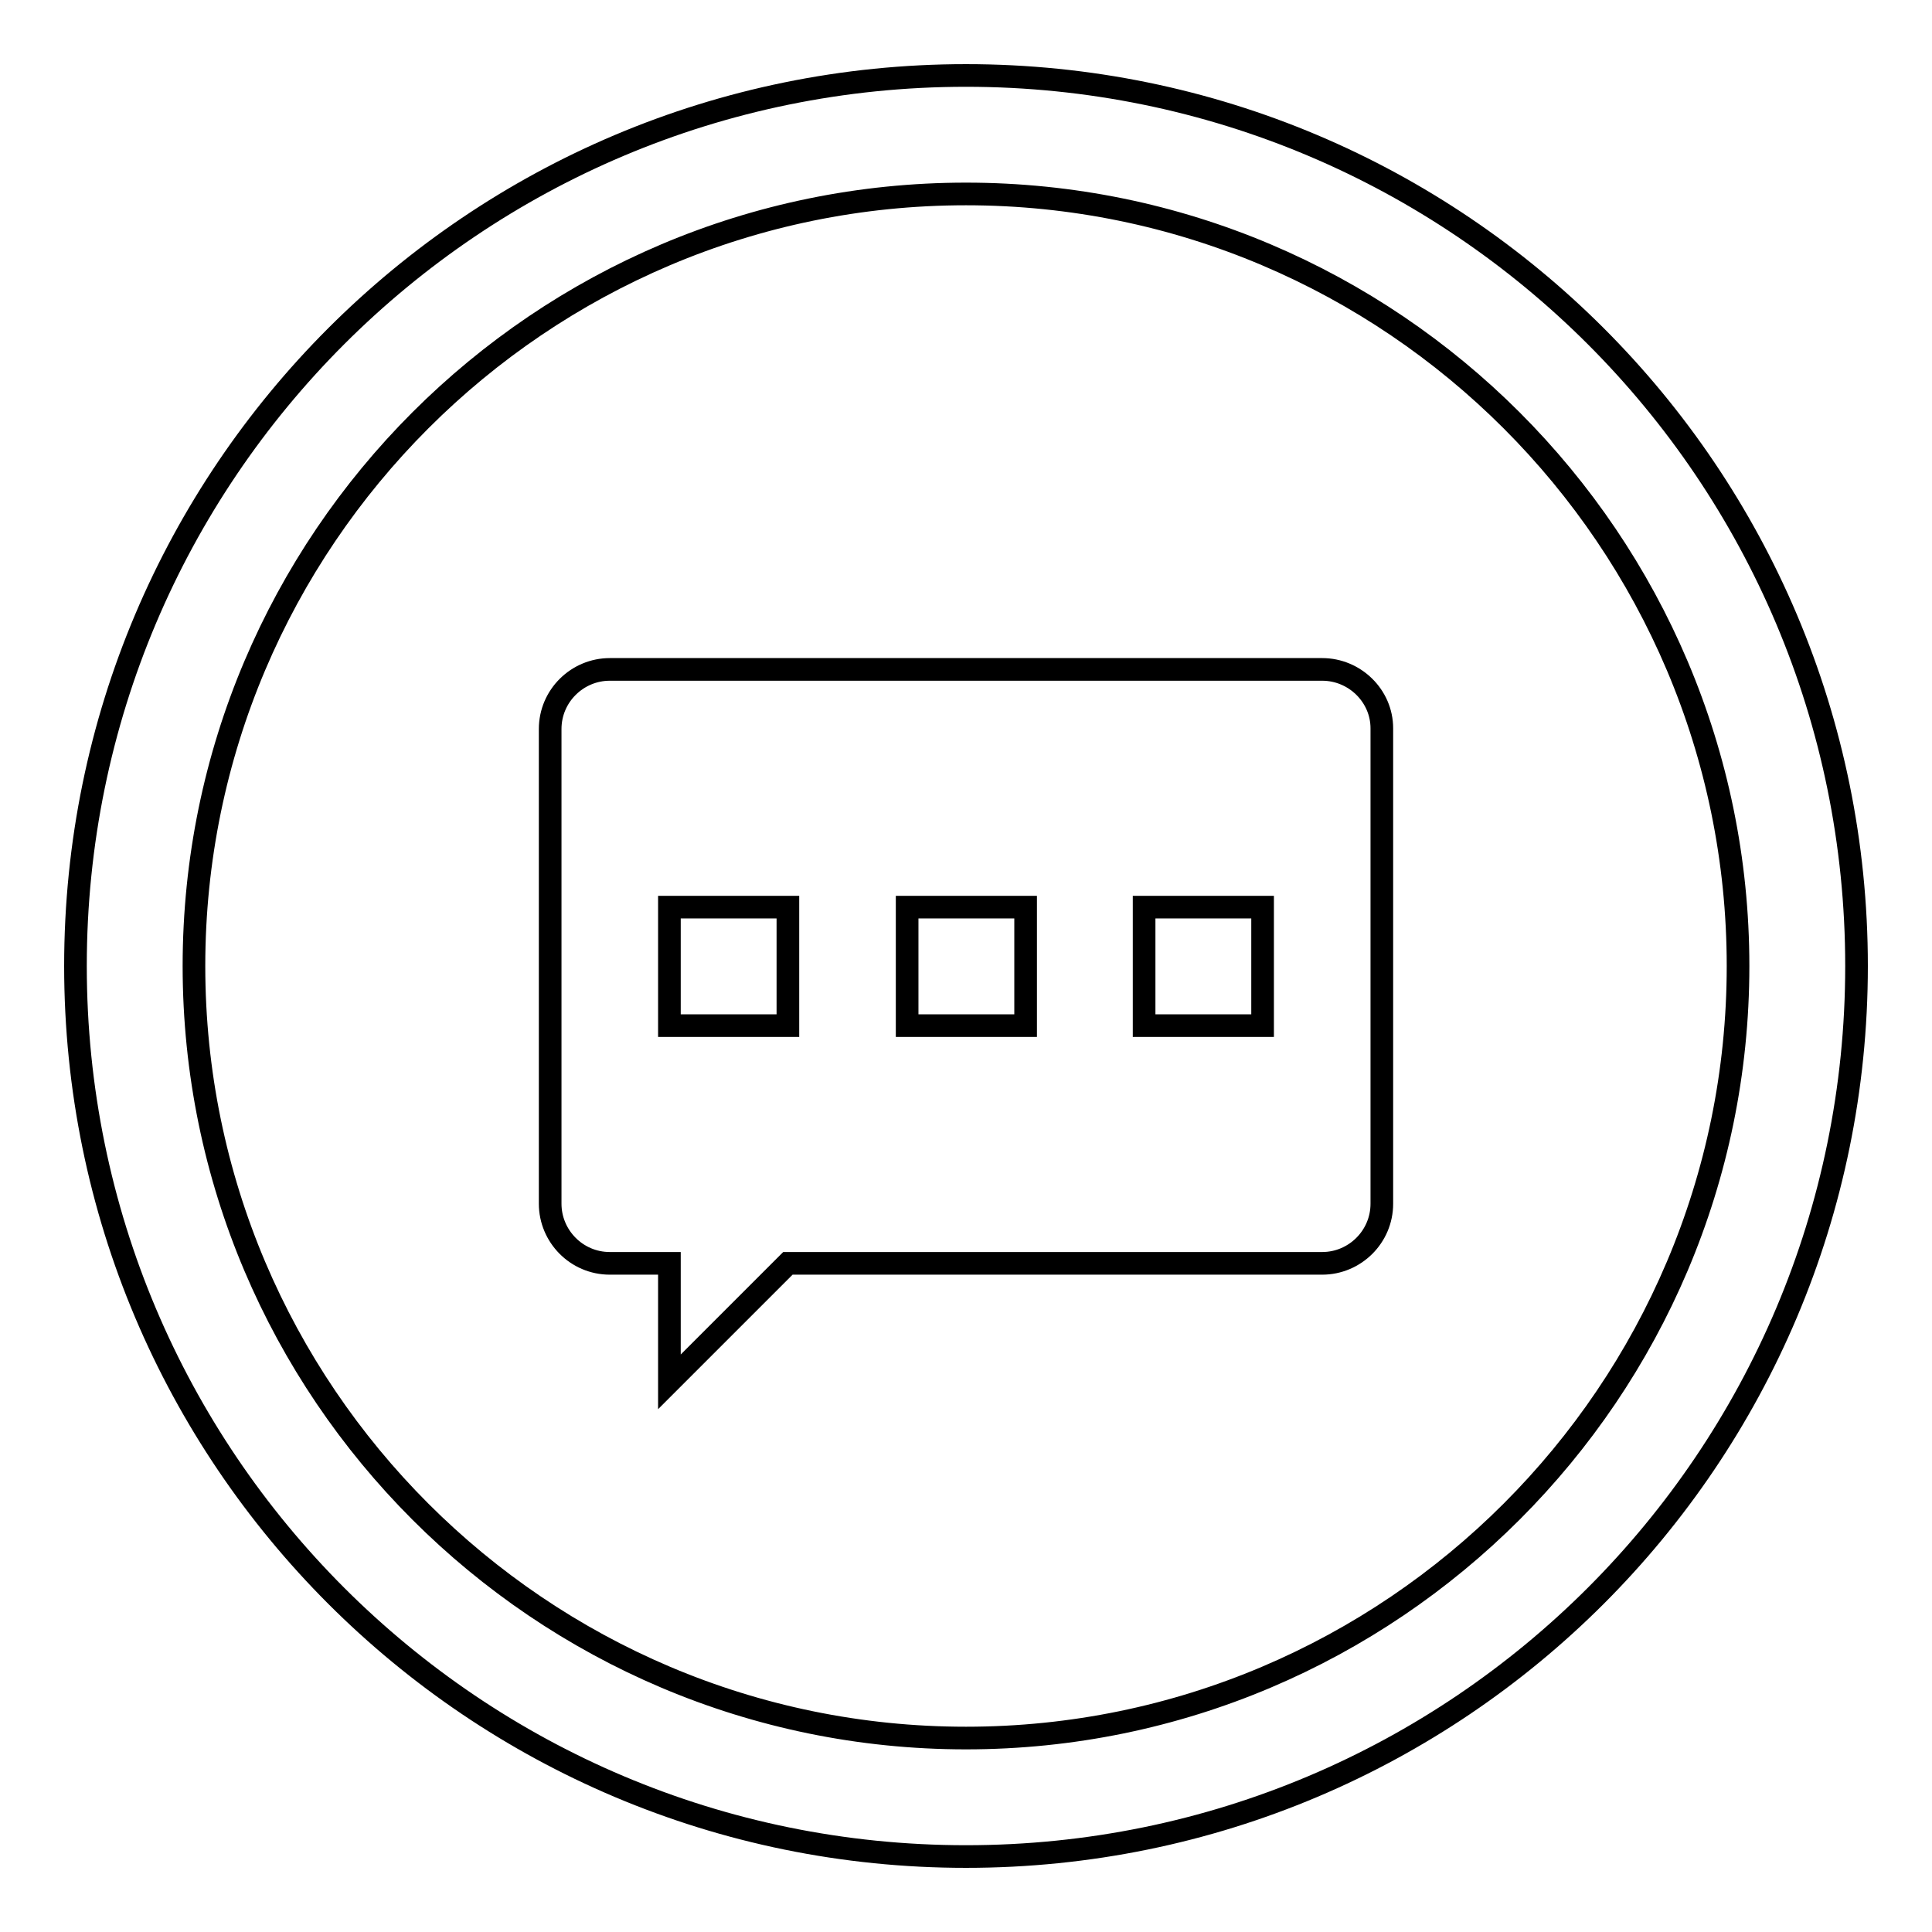 <?xml version="1.0" encoding="utf-8"?>
<!-- Svg Vector Icons : http://www.onlinewebfonts.com/icon -->
<!DOCTYPE svg PUBLIC "-//W3C//DTD SVG 1.1//EN" "http://www.w3.org/Graphics/SVG/1.1/DTD/svg11.dtd">
<svg version="1.1" xmlns="http://www.w3.org/2000/svg" xmlns:xlink="http://www.w3.org/1999/xlink" x="0px" y="0px" viewBox="0 0 256 256" enable-background="new 0 0 256 256" xml:space="preserve">
<g><g><path stroke-width="3" fill-opacity="0" stroke="#000000"  d="M128,25.7c56.4,0,102.3,45.9,102.3,102.3c0,56.4-45.9,102.3-102.3,102.3c-56.4,0-102.3-45.9-102.3-102.3C25.7,71.6,71.6,25.7,128,25.7 M128,10C62.8,10,10,62.8,10,128c0,65.2,52.8,118,118,118c65.2,0,118-52.8,118-118C246,62.8,193.2,10,128,10L128,10z"/><path stroke-width="3" fill-opacity="0" stroke="#000000"  d="M175.2,88.7H80.8c-4.3,0-7.9,3.5-7.9,7.9v62.9c0,4.3,3.5,7.9,7.9,7.9h7.9v15.7l15.7-15.7h70.8c4.3,0,7.9-3.5,7.9-7.9V96.5C183.1,92.2,179.5,88.7,175.2,88.7z M104.4,135.9H88.7v-15.7h15.7V135.9z M135.9,135.9h-15.7v-15.7h15.7V135.9z M167.3,135.9h-15.7v-15.7h15.7V135.9z"/></g></g>
</svg>